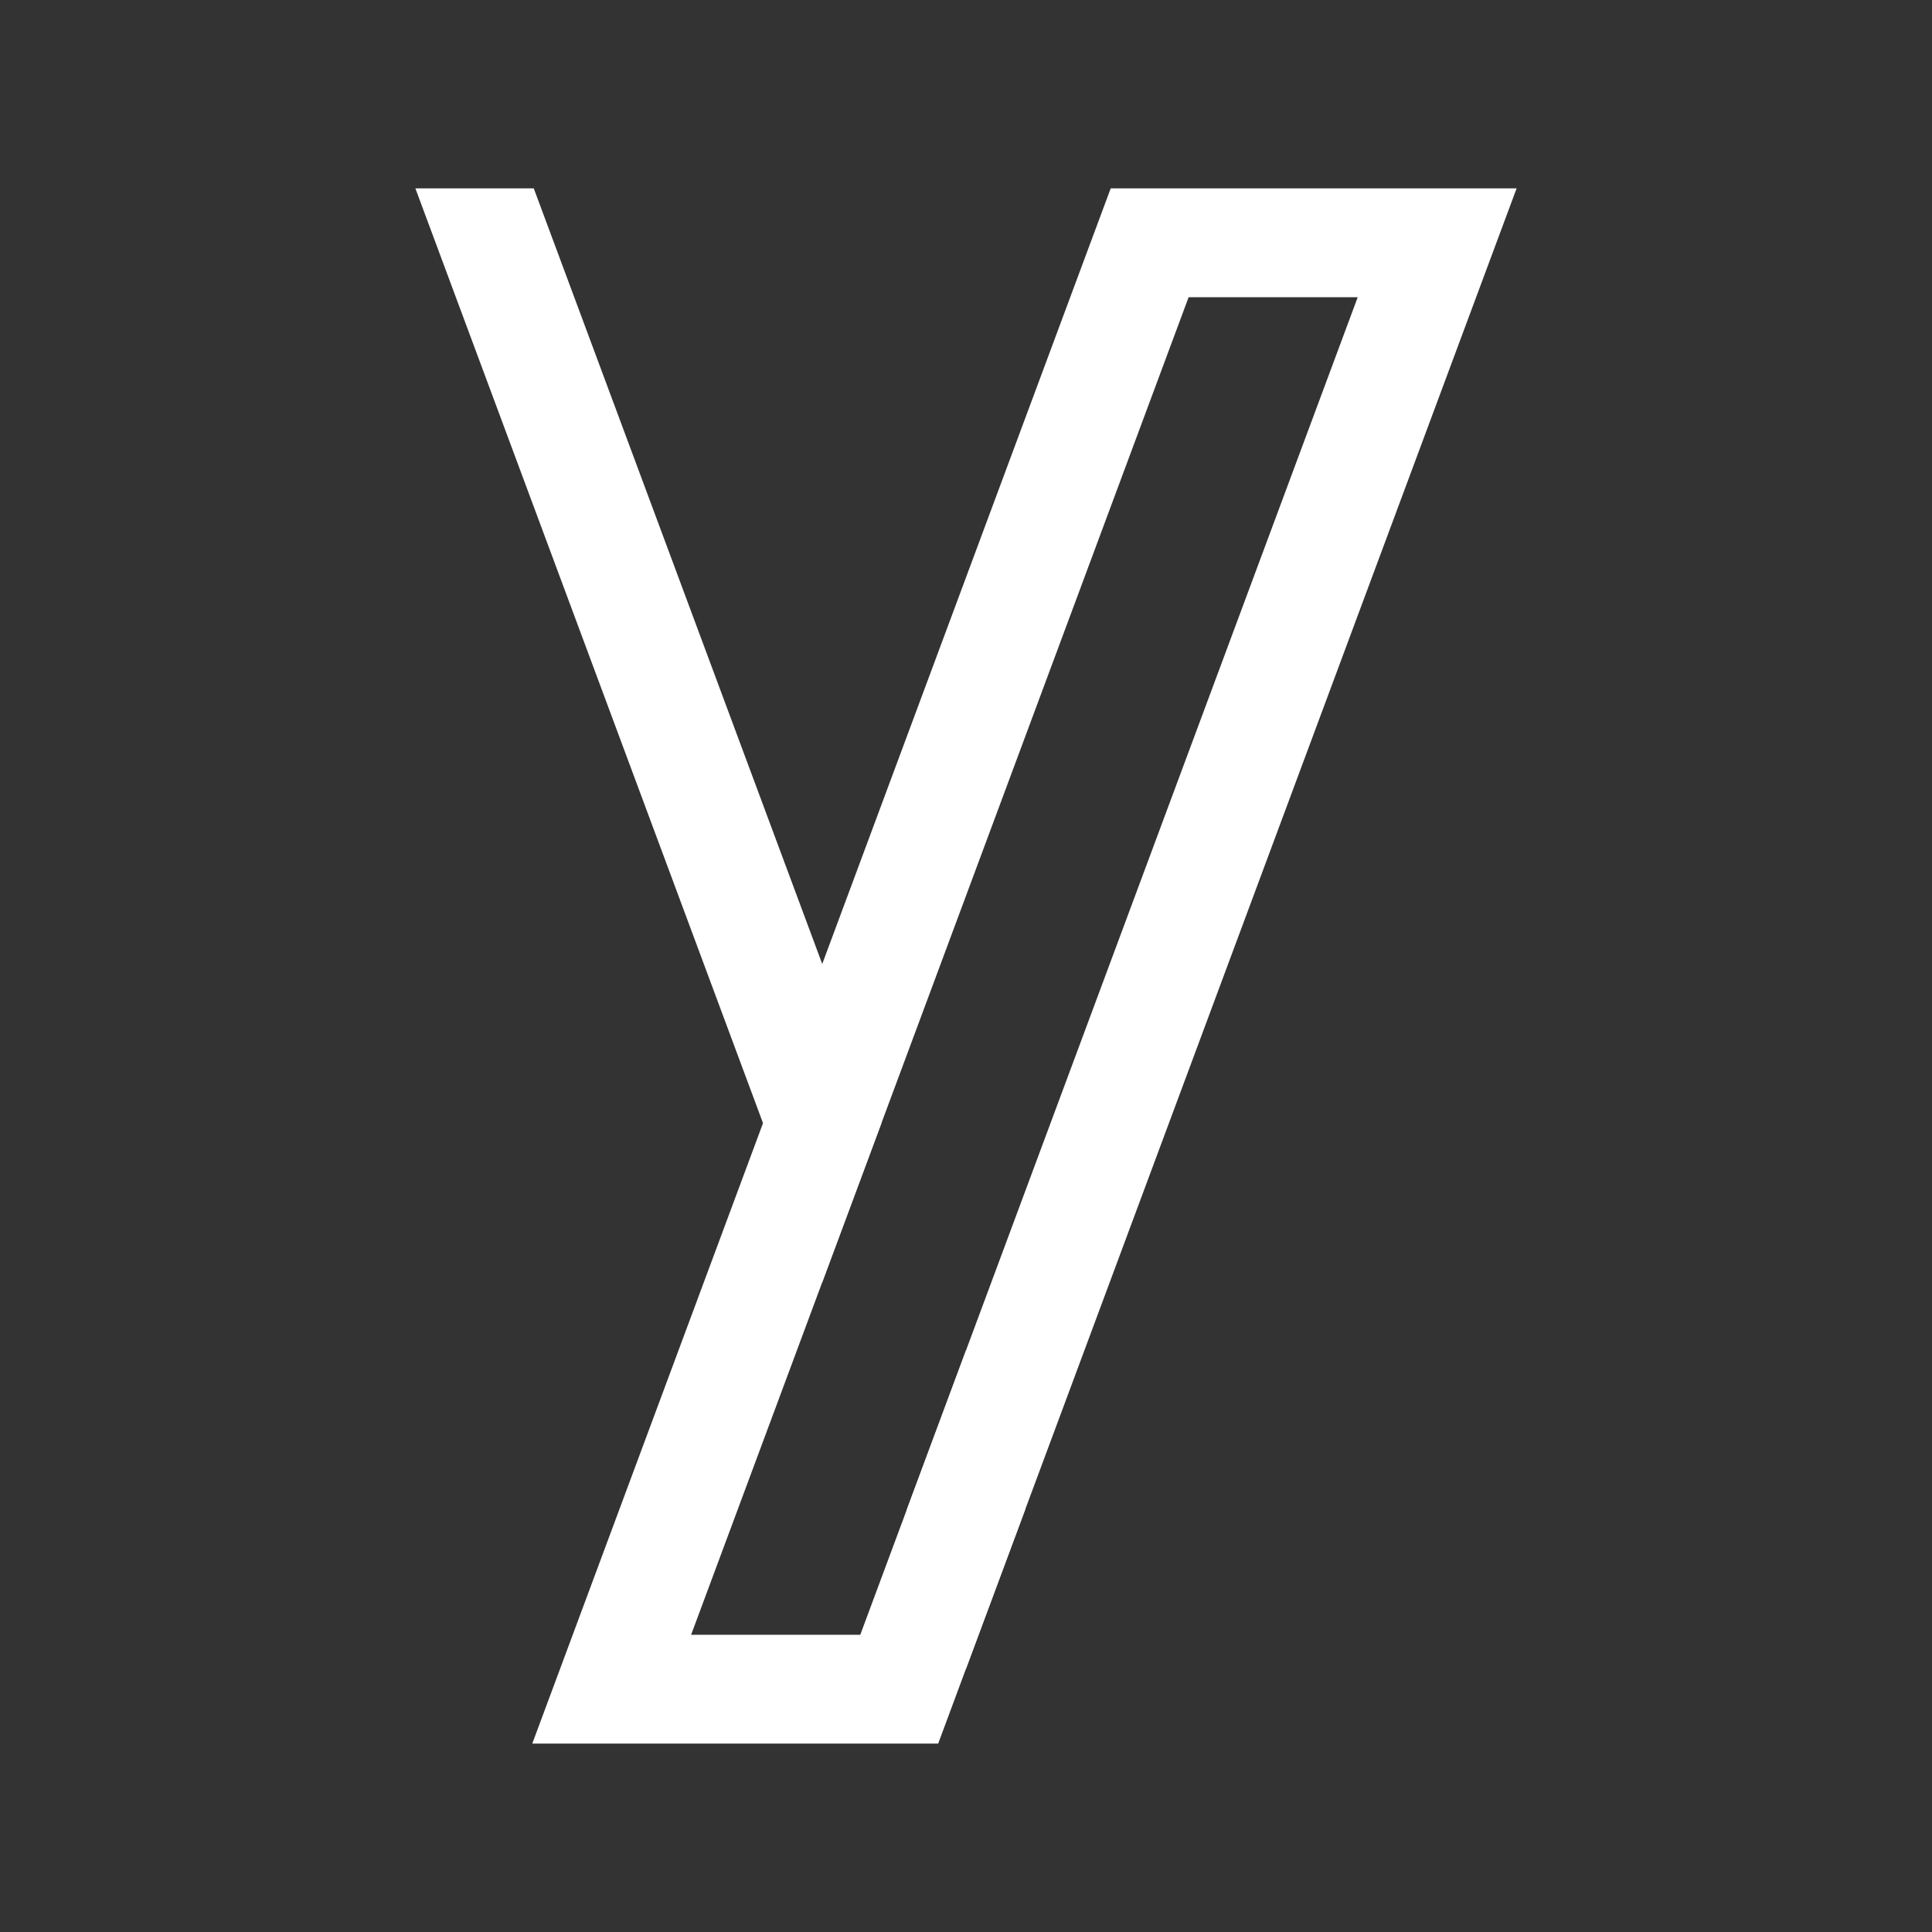 <?xml version="1.0" encoding="UTF-8"?>
<svg id="Layer_1" data-name="Layer 1" xmlns="http://www.w3.org/2000/svg" viewBox="0 0 800 800">
  <rect x="0" y="0" width="800" height="800" fill="#333333" stroke="none"/>
  <defs>
    <style>
      .cls-1 {
        fill: transparent;
      }

      .cls-1, .cls-2 {
        stroke-width: 0px;
      }

      .cls-2 {
        fill: #fff;
      }
    </style>
  </defs>
  <rect class="cls-1" x="50" y="50" width="700" height="700" rx="150" ry="150"/>
  <g>
    <path class="cls-2" d="M459.92,78l-119.45,321.16-2.63,7.08-21.89,58.82-2.63,7.07-92.92,249.86h168.08l8.88-23.91,2.63-7.08,21.88-58.82,2.63-7.08L628,78h-168.08ZM399.99,559.2l-21.41,57.57-3.09,8.33-19.27,51.82h-70.04l54.28-145.94,16.15-43.41,8.37-22.5,16.15-43.41,111.05-298.58h70.02l-162.21,436.12Z"/>
    <polygon class="cls-2" points="343.11 406.25 364.98 465.07 356.61 487.57 340.46 530.98 318.59 472.14 315.95 465.07 172 78 221.02 78 340.47 399.16 343.11 406.25"/>
    <polygon class="cls-2" points="424.5 625.1 421.87 632.19 399.99 691.01 375.49 625.1 378.58 616.77 399.99 559.2 424.5 625.1"/>
  </g>
</svg>
